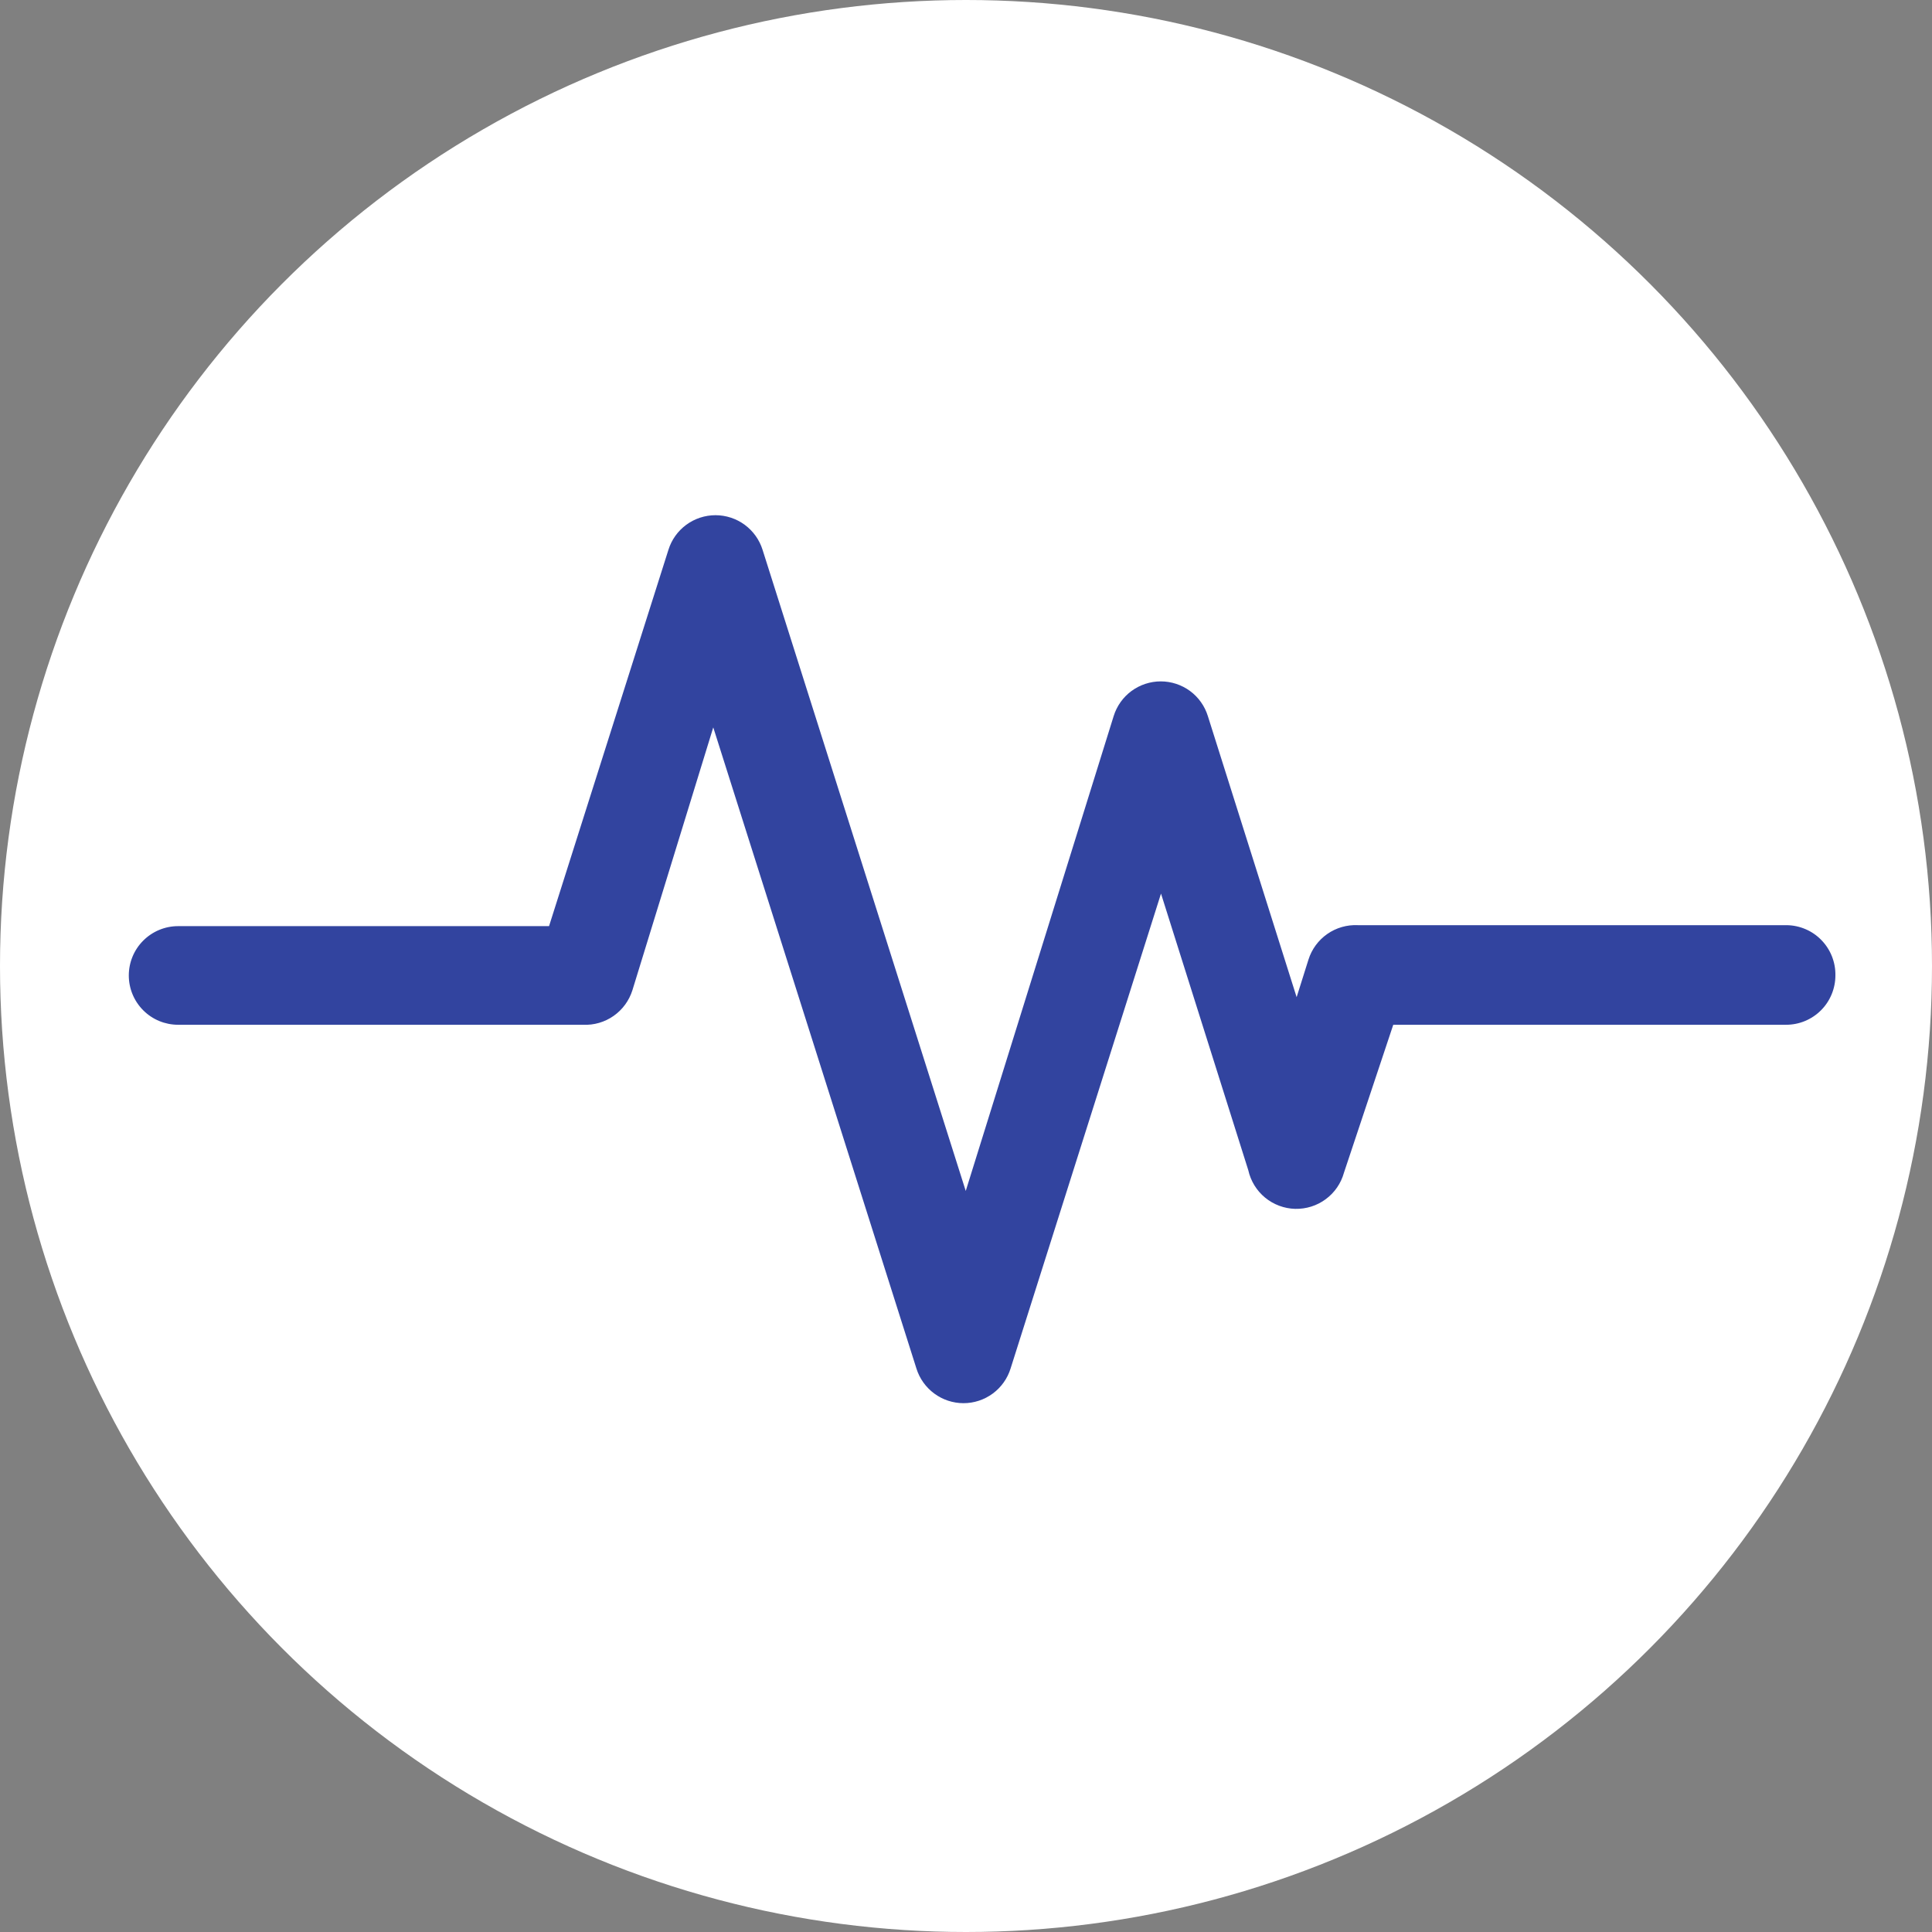 <?xml version="1.0" encoding="UTF-8"?> <svg xmlns="http://www.w3.org/2000/svg" width="60" height="60" viewBox="0 0 60 60" fill="none"><rect x="0" y="0" width="60" height="60" fill="#808080" stroke="none"/><circle cx="30" cy="30" r="30" fill="white"></circle><path d="M57 30.294C57 30.495 56.96 30.694 56.883 30.88C56.806 31.066 56.694 31.235 56.551 31.377C56.409 31.519 56.24 31.632 56.054 31.709C55.868 31.786 55.669 31.825 55.468 31.825H43.269L41.738 36.419C41.647 36.749 41.448 37.038 41.173 37.241C40.899 37.445 40.564 37.55 40.222 37.542C39.881 37.533 39.552 37.41 39.288 37.193C39.025 36.976 38.841 36.676 38.767 36.343L36.056 27.751L31.385 42.499C31.288 42.812 31.094 43.084 30.831 43.278C30.568 43.472 30.25 43.577 29.923 43.577C29.596 43.577 29.278 43.472 29.015 43.278C28.752 43.084 28.557 42.812 28.46 42.499L22.151 22.59L19.64 30.753C19.538 31.076 19.333 31.356 19.056 31.55C18.779 31.744 18.446 31.841 18.108 31.825H5.531C5.125 31.825 4.736 31.664 4.449 31.377C4.161 31.089 4 30.7 4 30.294C4 29.888 4.161 29.498 4.449 29.211C4.736 28.924 5.125 28.762 5.531 28.762H17.051L20.758 17.077C20.854 16.765 21.049 16.492 21.312 16.298C21.575 16.105 21.893 16 22.22 16C22.547 16 22.865 16.105 23.128 16.298C23.391 16.492 23.586 16.765 23.683 17.077L29.992 36.986L34.586 22.238C34.683 21.926 34.877 21.653 35.14 21.459C35.404 21.266 35.722 21.161 36.048 21.161C36.375 21.161 36.694 21.266 36.957 21.459C37.22 21.653 37.414 21.926 37.511 22.238L40.268 30.968L40.635 29.803C40.736 29.481 40.941 29.201 41.218 29.007C41.495 28.813 41.829 28.716 42.167 28.732H55.484C55.686 28.734 55.886 28.776 56.072 28.856C56.258 28.935 56.426 29.051 56.567 29.197C56.708 29.342 56.819 29.514 56.893 29.702C56.967 29.89 57.004 30.091 57 30.294Z" fill="#32449F"></path></svg> 